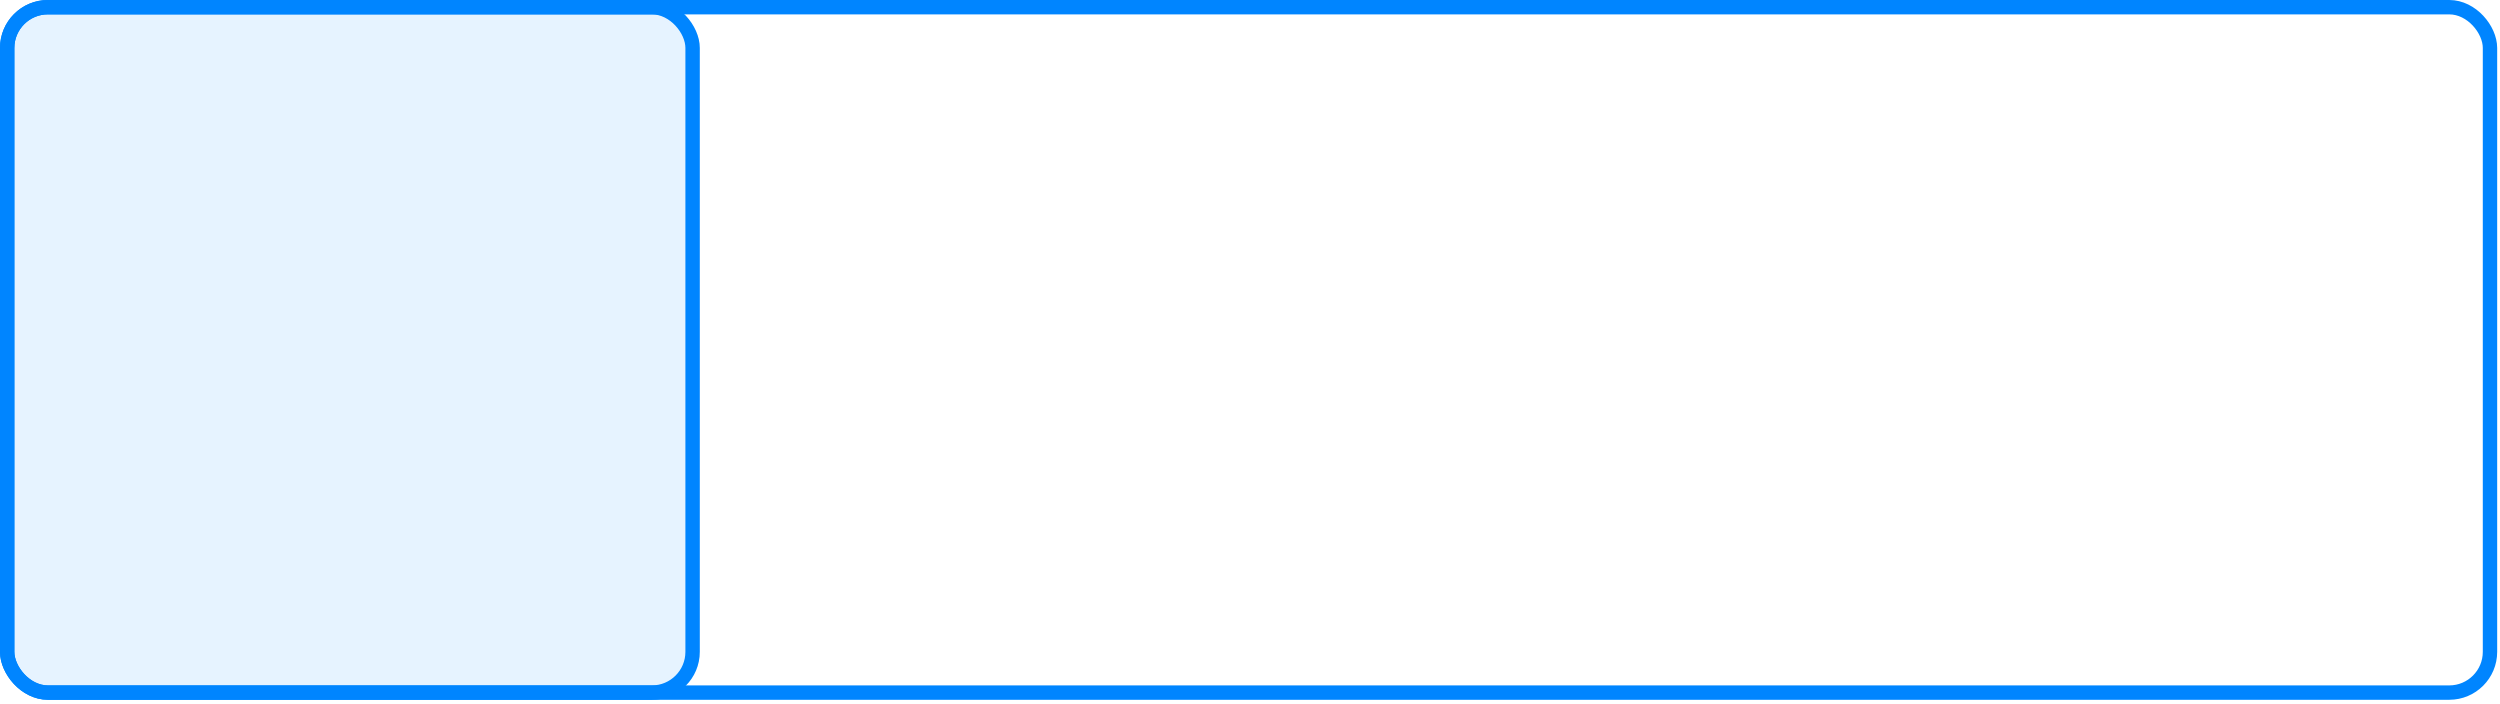 <?xml version="1.0" encoding="UTF-8"?> <svg xmlns="http://www.w3.org/2000/svg" width="504" height="142" viewBox="0 0 504 142" fill="none"><g filter="url(#filter0_b_908_131)"><rect width="503.431" height="141.077" rx="9.663" fill="white" fill-opacity="0.1"></rect><rect x="1.449" y="1.449" width="500.533" height="138.178" rx="8.213" stroke="#0085FF" stroke-width="2.899"></rect></g><g filter="url(#filter1_b_908_131)"><rect width="141.077" height="141.077" rx="9.663" fill="#0085FF" fill-opacity="0.1"></rect><rect x="1.449" y="1.449" width="138.178" height="138.178" rx="8.213" stroke="#0085FF" stroke-width="2.899"></rect></g><defs><filter id="filter0_b_908_131" x="-29.28" y="-29.28" width="561.992" height="199.637" filterUnits="userSpaceOnUse" color-interpolation-filters="sRGB"><feFlood flood-opacity="0" result="BackgroundImageFix"></feFlood><feGaussianBlur in="BackgroundImageFix" stdDeviation="14.64"></feGaussianBlur><feComposite in2="SourceAlpha" operator="in" result="effect1_backgroundBlur_908_131"></feComposite><feBlend mode="normal" in="SourceGraphic" in2="effect1_backgroundBlur_908_131" result="shape"></feBlend></filter><filter id="filter1_b_908_131" x="-29.28" y="-29.28" width="199.637" height="199.637" filterUnits="userSpaceOnUse" color-interpolation-filters="sRGB"><feFlood flood-opacity="0" result="BackgroundImageFix"></feFlood><feGaussianBlur in="BackgroundImageFix" stdDeviation="14.64"></feGaussianBlur><feComposite in2="SourceAlpha" operator="in" result="effect1_backgroundBlur_908_131"></feComposite><feBlend mode="normal" in="SourceGraphic" in2="effect1_backgroundBlur_908_131" result="shape"></feBlend></filter></defs></svg> 